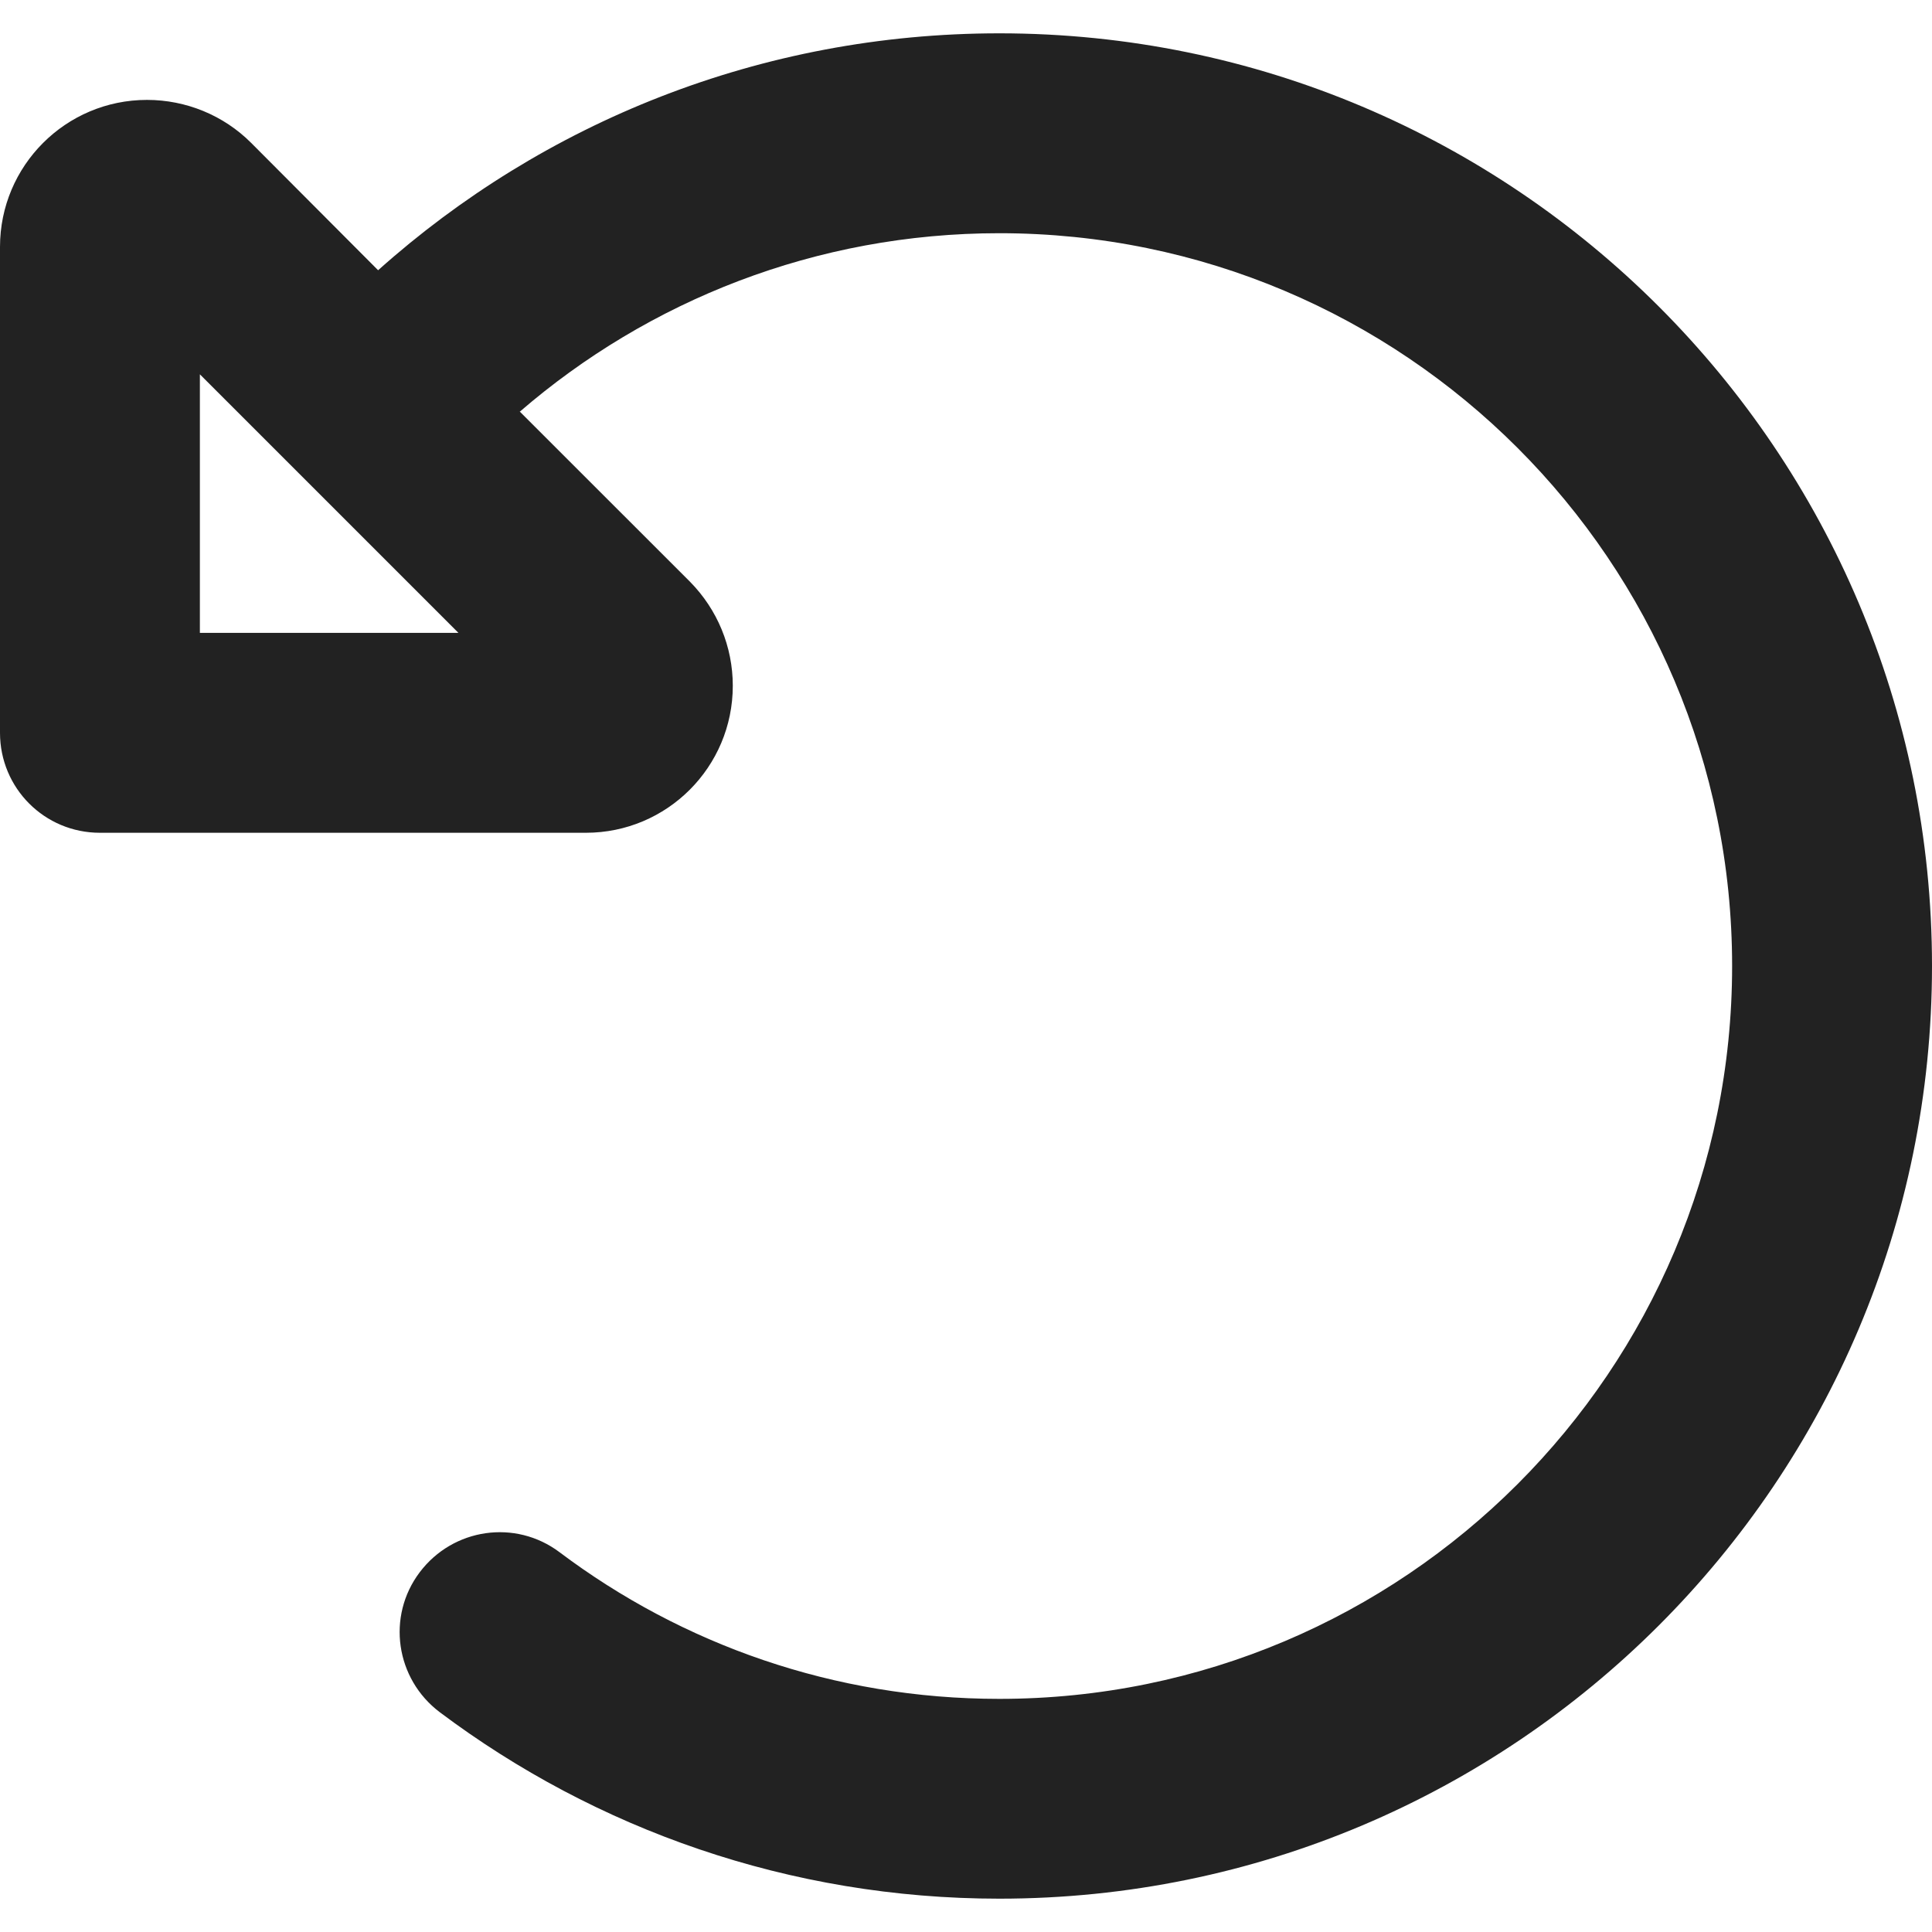 <svg width="24" height="24" viewBox="0 0 24 24" fill="none" xmlns="http://www.w3.org/2000/svg">
<g clip-path="url(#clip0_163_1648)">
<path d="M6.455 5.116C8.053 3.735 10.138 2.897 12.414 2.897C17.441 2.897 21.517 6.972 21.517 12C21.517 17.028 17.441 21.104 12.414 21.104C10.36 21.104 8.472 20.426 6.952 19.283C6.403 18.869 5.628 18.983 5.214 19.531C4.8 20.079 4.914 20.855 5.462 21.269C7.397 22.722 9.807 23.586 12.414 23.586C18.812 23.586 24 18.398 24 12C24 5.602 18.812 0.414 12.414 0.414C9.45 0.414 6.745 1.526 4.697 3.357L3.119 1.774C2.778 1.433 2.312 1.241 1.826 1.241C0.817 1.241 0 2.059 0 3.067V9.103C0 9.791 0.553 10.345 1.241 10.345H7.278C8.286 10.345 9.103 9.528 9.103 8.519C9.103 8.033 8.912 7.572 8.571 7.226L6.46 5.116H6.455ZM2.483 4.65L5.695 7.862H2.483V4.65Z" fill="#222222"/>
</g>
<defs>
<clipPath id="clip0_163_1648">
<rect width="24" height="23.172" fill="white" transform="translate(0 0.414)"/>
</clipPath>
</defs>
</svg>
